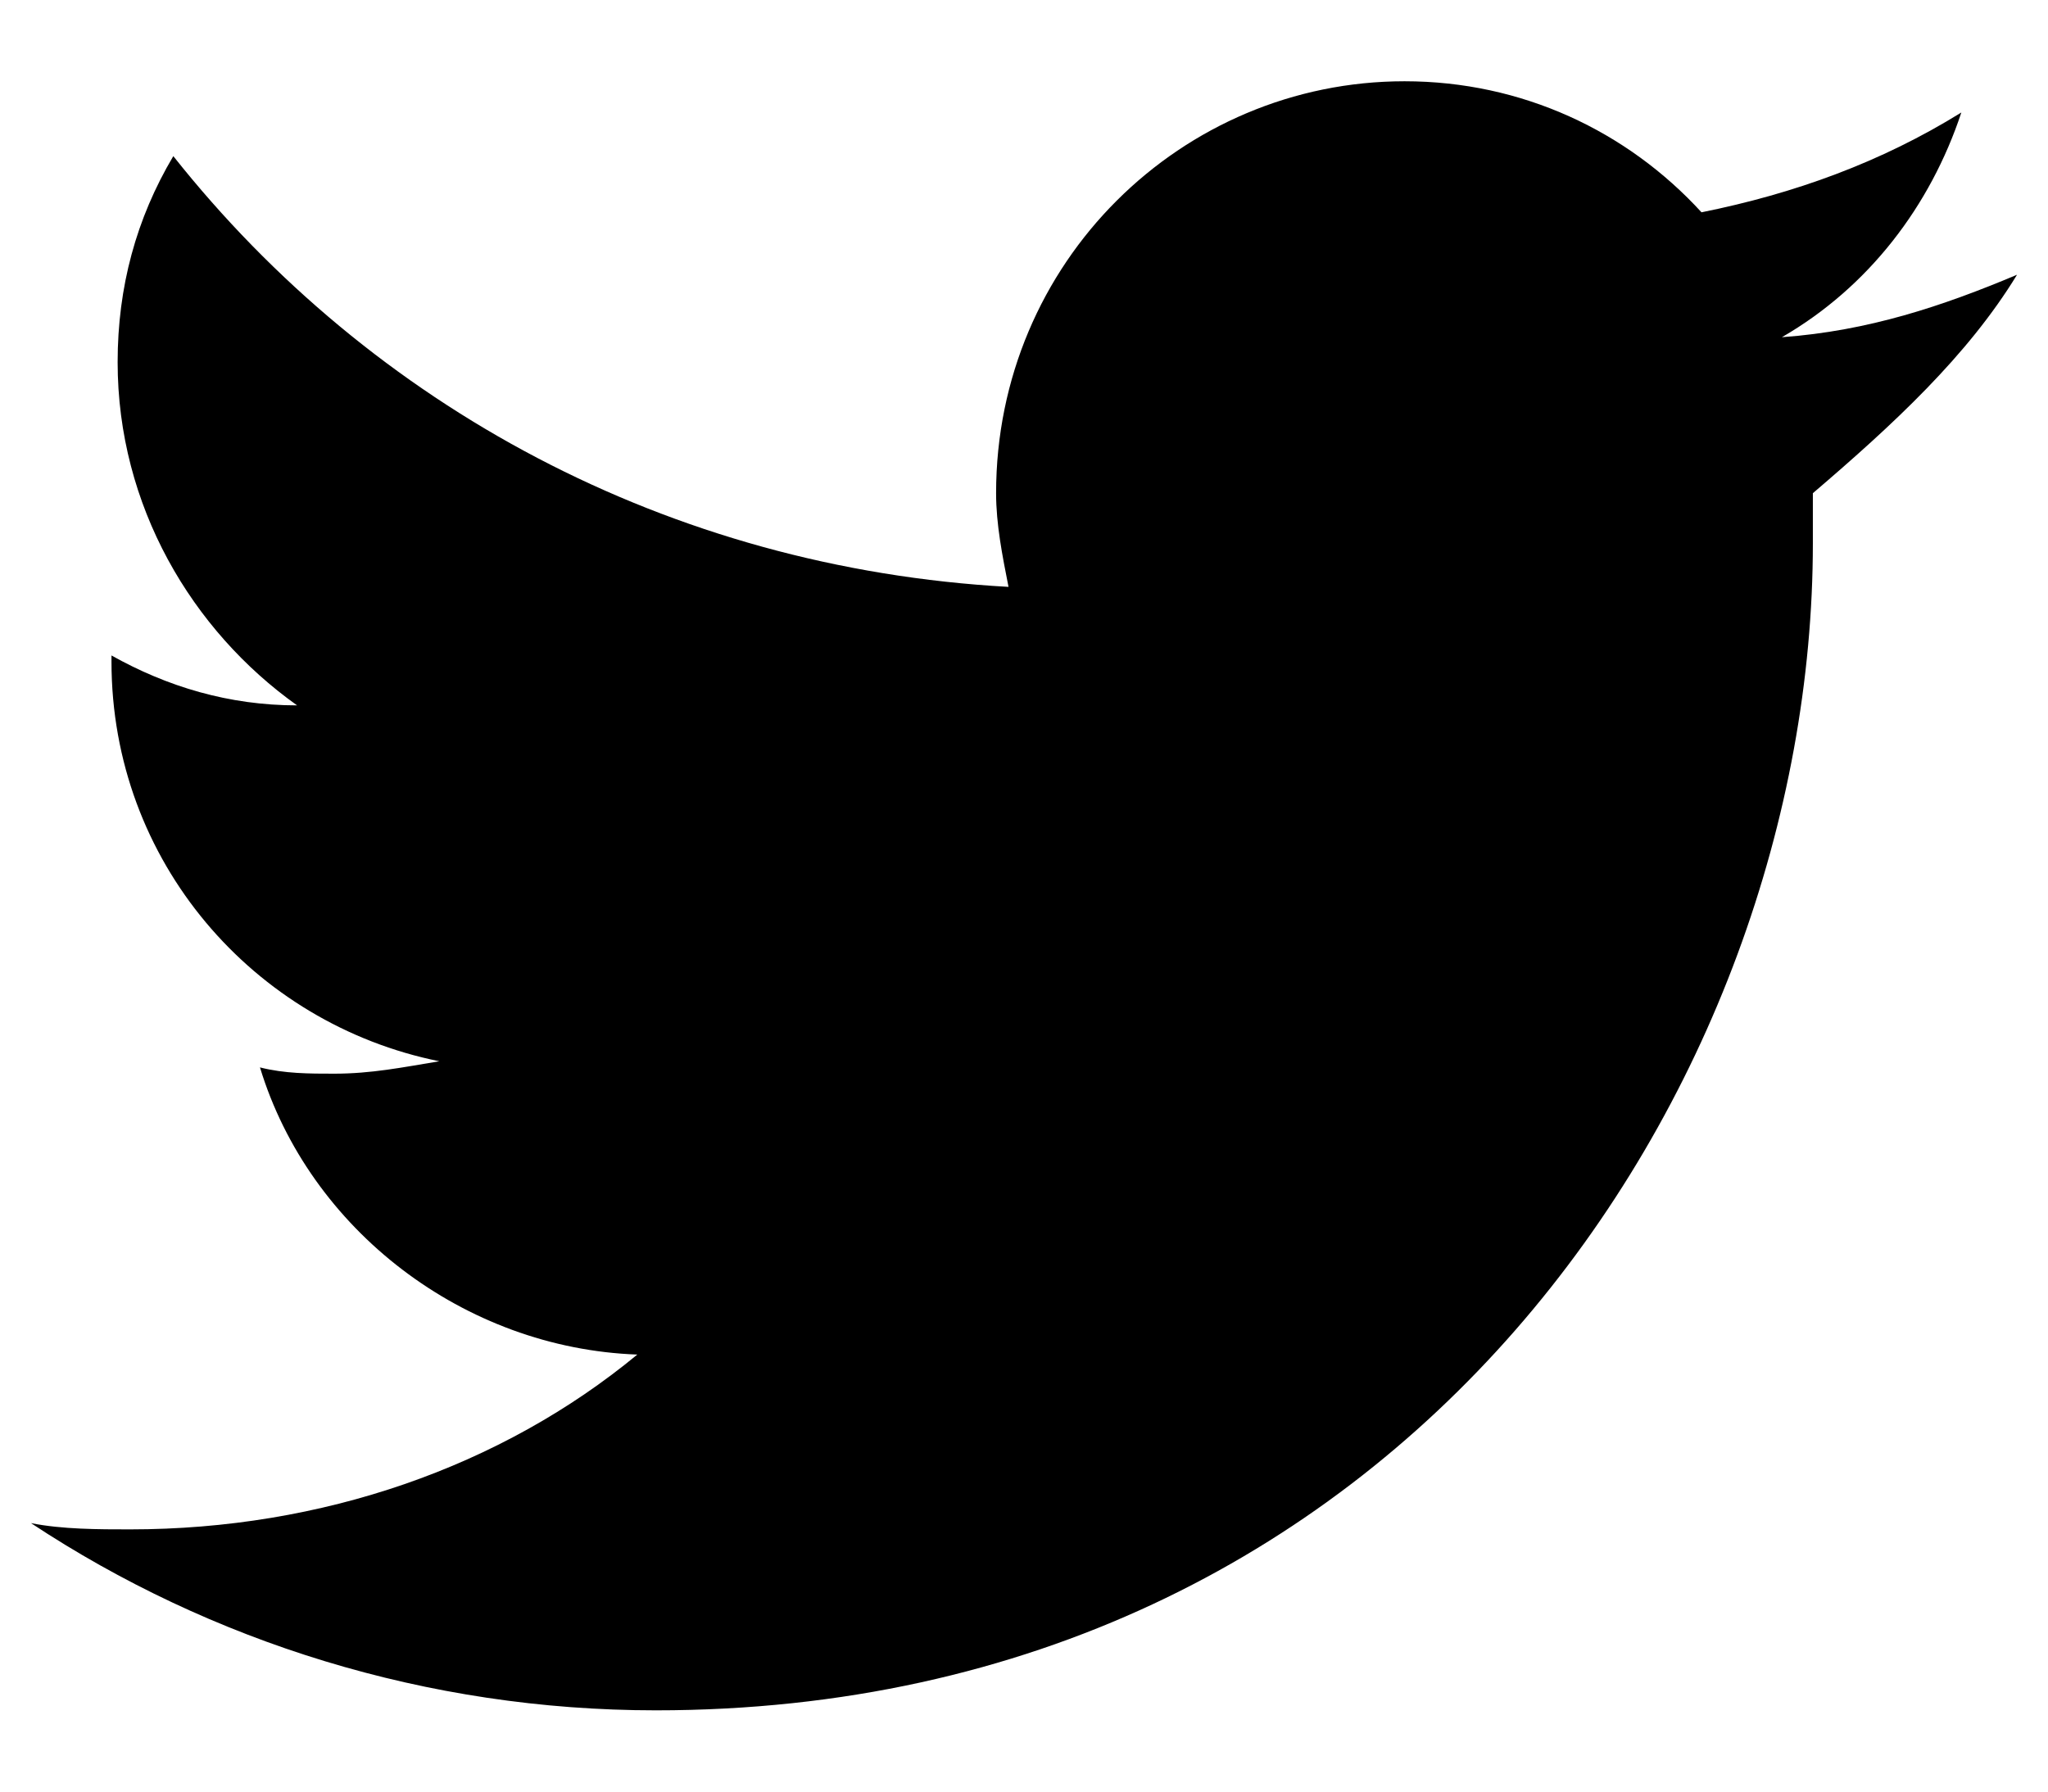 <svg width="16" height="14" viewBox="0 0 16 14" fill="none" xmlns="http://www.w3.org/2000/svg"><path d="M15.758 2.147C15.178 2.391 14.598 2.586 13.921 2.635C14.598 2.244 15.081 1.61 15.323 0.879C14.694 1.269 14.018 1.513 13.293 1.659C12.713 1.025 11.891 0.635 10.973 0.635C9.232 0.635 7.782 2.049 7.782 3.854C7.782 4.098 7.831 4.342 7.879 4.586C5.221 4.439 2.901 3.171 1.354 1.22C1.064 1.708 0.919 2.244 0.919 2.83C0.919 3.952 1.499 4.927 2.321 5.512C1.789 5.512 1.306 5.366 0.871 5.122V5.171C0.871 6.732 1.982 8 3.432 8.293C3.142 8.341 2.901 8.39 2.611 8.39C2.417 8.39 2.224 8.39 2.031 8.341C2.417 9.61 3.626 10.536 4.979 10.585C3.916 11.463 2.514 11.951 1.016 11.951C0.774 11.951 0.484 11.951 0.242 11.902C1.644 12.829 3.336 13.365 5.124 13.365C10.973 13.365 14.163 8.488 14.163 4.244C14.163 4.098 14.163 3.952 14.163 3.854C14.791 3.317 15.371 2.781 15.758 2.147Z" fill="black"/></svg>
